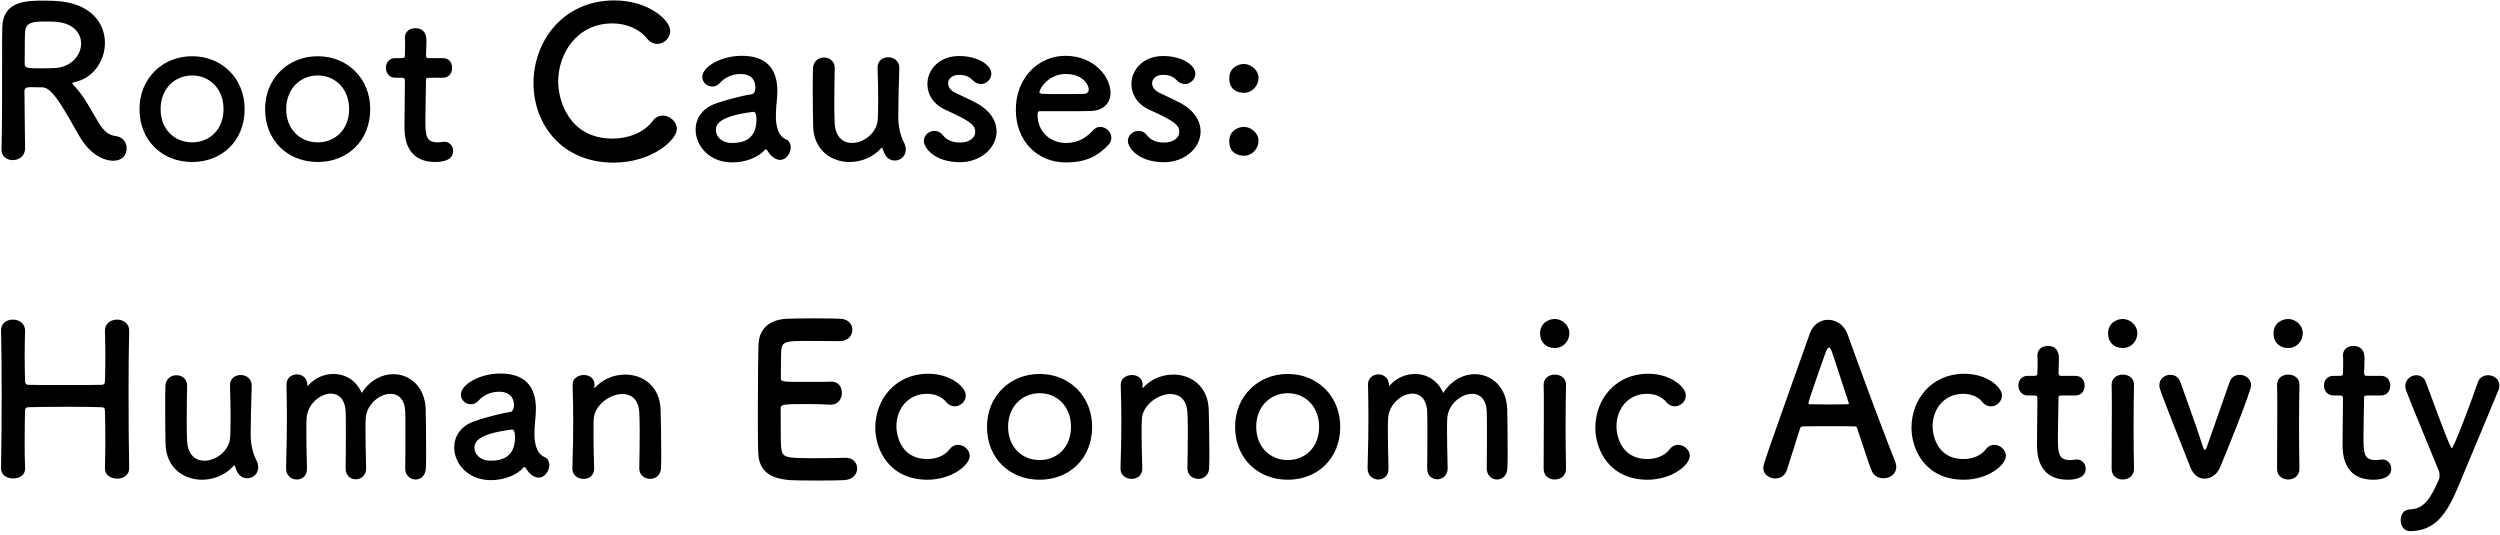 <svg width="299" height="64" viewBox="0 0 299 64" fill="none" xmlns="http://www.w3.org/2000/svg">
<path d="M9.4 16.125C7.8 13.35 6.325 10.475 5.125 10.45C4.8 10.45 4.225 10.425 3.75 10.425C3.275 10.425 2.925 10.45 2.925 10.9C2.925 12.775 3 16.875 3 17.775C2.975 18.7 2.25 19.15 1.525 19.15C0.85 19.15 0.175 18.725 0.175 17.9C0.175 17.875 0.175 17.875 0.175 17.85C0.25 15.525 0.25 12.55 0.25 9.8C0.25 4.4 0.25 4.3 0.275 3.275C0.35 0.075 3.2 0.075 5.3 0.075C5.875 0.075 6.45 0.1 6.825 0.125C10.875 0.4 12.55 2.775 12.55 5.125C12.55 7.275 11.15 9.375 8.9 9.825C8.725 9.875 8.65 9.9 8.65 9.975C8.65 10.075 8.825 10.2 9 10.4C10.225 11.75 10.925 13.275 11.8 14.675C12.425 15.7 13 16.175 13.85 16.275C14.7 16.375 15.15 17.05 15.15 17.75C15.15 18.5 14.65 19.225 13.55 19.225C13.15 19.225 11.1 19.15 9.4 16.125ZM6.75 8.125C8.6 7.95 9.7 6.55 9.7 5.2C9.7 3.95 8.75 2.725 6.575 2.6C6.25 2.575 5.8 2.575 5.325 2.575C3.975 2.575 3.075 2.65 3 3.825C2.95 4.425 2.975 6.2 2.95 7.65C2.95 8.15 3.275 8.175 5.025 8.175C5.65 8.175 6.3 8.15 6.75 8.125ZM22.984 19.375C19.409 19.375 16.684 16.825 16.684 13.05C16.684 9.4 19.409 6.725 22.984 6.725C26.559 6.725 29.259 9.4 29.259 13.05C29.259 16.825 26.559 19.375 22.984 19.375ZM22.984 17.025C25.059 17.025 26.734 15.5 26.734 13.05C26.734 10.575 25.034 9.025 22.984 9.025C20.934 9.025 19.209 10.575 19.209 13.05C19.209 15.5 20.909 17.025 22.984 17.025ZM38.005 19.375C34.429 19.375 31.704 16.825 31.704 13.05C31.704 9.4 34.429 6.725 38.005 6.725C41.58 6.725 44.279 9.4 44.279 13.05C44.279 16.825 41.58 19.375 38.005 19.375ZM38.005 17.025C40.08 17.025 41.755 15.5 41.755 13.05C41.755 10.575 40.054 9.025 38.005 9.025C35.955 9.025 34.23 10.575 34.23 13.05C34.23 15.5 35.929 17.025 38.005 17.025ZM52.975 9.3H51.325C50.95 9.3 50.95 9.425 50.95 9.575C50.95 10.5 50.875 12.625 50.875 14.275C50.875 16.225 50.95 17.025 52.35 17.025C52.525 17.025 52.725 17 52.925 16.975C53 16.975 53.05 16.95 53.125 16.95C53.8 16.95 54.2 17.5 54.2 18.05C54.2 18.95 53.375 19.375 52.075 19.375C48.375 19.375 48.375 16.1 48.375 15.075C48.375 13.625 48.425 11.125 48.425 10.025C48.425 9.875 48.425 9.75 48.425 9.65C48.425 9.325 48.275 9.3 48.025 9.3H47.275C46.55 9.3 46.15 8.7 46.15 8.1C46.15 7.525 46.525 6.95 47.275 6.95H48C48.4 6.95 48.425 6.875 48.425 6.525C48.425 6.525 48.45 6.025 48.45 5.45C48.45 5.15 48.45 4.85 48.425 4.575C48.425 4.55 48.425 4.525 48.425 4.5C48.425 3.75 49.025 3.375 49.675 3.375C51 3.375 51 4.575 51 4.9C51 5.575 50.95 6.525 50.95 6.525C50.95 6.925 51.05 6.95 51.3 6.95H52.975C53.725 6.95 54.075 7.525 54.075 8.125C54.075 8.7 53.725 9.3 52.975 9.3ZM80.957 15.425C80.957 16.725 77.982 19.45 73.382 19.45C67.157 19.45 63.807 14.825 63.807 9.95C63.807 4.875 67.382 0.05 73.482 0.05C77.457 0.05 80.157 2.35 80.157 3.7C80.157 4.55 79.432 5.25 78.632 5.25C78.182 5.25 77.732 5.05 77.357 4.575C76.382 3.375 74.807 2.8 73.232 2.8C69.007 2.8 66.757 6.4 66.757 9.775C66.757 11.875 67.982 16.575 73.257 16.575C75.157 16.575 77.032 15.85 78.057 14.475C78.407 14 78.832 13.825 79.282 13.825C80.132 13.825 80.957 14.575 80.957 15.425ZM93.296 19.125C93.021 19.125 92.696 19 92.396 18.75C92.171 18.575 91.946 18.3 91.721 17.925C91.696 17.875 91.646 17.85 91.621 17.85C91.571 17.85 91.521 17.875 91.471 17.925C90.621 18.9 89.046 19.425 87.571 19.425C84.821 19.425 83.196 17.425 83.196 15.5C83.196 14.225 83.946 12.95 85.621 12.375C87.346 11.775 89.496 11.3 89.896 11.275C90.146 11.25 90.346 10.95 90.346 10.425C90.346 10.125 90.271 8.85 88.571 8.85C87.446 8.85 86.596 9.375 86.121 9.9C85.846 10.225 85.496 10.35 85.196 10.35C84.546 10.35 83.996 9.85 83.996 9.2C83.996 8 86.196 6.675 88.721 6.675C91.471 6.675 92.971 8.025 92.971 10.9C92.971 11.225 92.946 11.525 92.921 11.875C92.871 12.25 92.796 13.2 92.796 13.95C92.796 14.175 92.796 14.375 92.821 14.525C93.046 16.525 93.971 16.6 94.171 16.75C94.446 16.95 94.571 17.275 94.571 17.625C94.571 18.325 94.021 19.125 93.296 19.125ZM90.121 13.375H90.096C85.871 13.9 85.621 14.95 85.621 15.55C85.621 16.325 86.296 17.1 87.571 17.1C89.596 17.1 90.471 16.075 90.471 14.3C90.471 13.925 90.421 13.375 90.121 13.375ZM99.832 8.1V8.125C99.807 9.15 99.782 11.025 99.782 12.575C99.782 13.55 99.807 14.4 99.832 14.8C99.932 16.425 100.857 17.1 101.907 17.1C103.307 17.1 104.907 15.875 104.982 14.275C105.007 13.725 105.032 12.95 105.032 11.925C105.032 10.9 105.007 9.625 104.957 8.125C104.932 7.25 105.582 6.85 106.232 6.85C106.882 6.85 107.557 7.275 107.557 8.1C107.557 8.125 107.557 8.125 107.557 8.15C107.482 10.825 107.432 12.35 107.432 13.975C107.432 15.075 107.657 16.15 108.107 17.025C108.282 17.35 108.332 17.65 108.332 17.9C108.332 18.7 107.682 19.2 107.032 19.2C106.182 19.2 105.832 18.6 105.557 17.775C105.532 17.7 105.507 17.65 105.482 17.65C105.457 17.65 105.432 17.675 105.382 17.725C104.407 18.825 102.982 19.375 101.607 19.375C99.432 19.375 97.357 17.975 97.257 15.175C97.232 14.375 97.207 12.575 97.207 10.9C97.207 9.875 97.207 8.875 97.232 8.2C97.257 7.3 97.907 6.875 98.557 6.875C99.182 6.875 99.832 7.3 99.832 8.1ZM119.191 15.725C119.191 17.675 117.316 19.4 114.816 19.4C111.766 19.4 110.491 17.675 110.491 16.85C110.491 16.175 111.116 15.65 111.766 15.65C112.116 15.65 112.491 15.8 112.766 16.175C113.116 16.625 113.766 17.05 114.791 17.05C116.116 17.05 116.641 16.35 116.641 15.775C116.641 14.975 116.091 14.5 113.166 13.175C111.616 12.5 110.916 11.275 110.916 10.05C110.916 8.35 112.316 6.7 114.716 6.7C117.016 6.7 118.566 7.825 118.566 8.8C118.566 9.475 117.991 10.05 117.316 10.05C116.991 10.05 116.616 9.9 116.291 9.55C116.041 9.3 115.591 8.95 114.716 8.95C113.866 8.95 113.391 9.425 113.391 9.975C113.391 10.35 113.641 10.8 114.216 11.075C114.866 11.4 115.991 11.9 116.741 12.3C118.466 13.225 119.191 14.5 119.191 15.725ZM132.542 17.35C131.342 18.6 129.992 19.425 127.467 19.425C124.042 19.425 121.492 16.85 121.492 13.125C121.492 9.3 124.192 6.675 127.417 6.675C130.867 6.675 132.817 9.2 132.817 11.1C132.817 12.275 132.042 13.225 130.442 13.275C129.667 13.3 129.142 13.3 124.292 13.3C124.142 13.3 124.092 13.5 124.092 13.775C124.117 15.85 125.717 17.1 127.492 17.1C129.067 17.1 130.017 16.35 130.742 15.575C130.992 15.3 131.292 15.175 131.592 15.175C132.267 15.175 132.917 15.775 132.917 16.475C132.917 16.775 132.817 17.075 132.542 17.35ZM129.717 11.225C130.017 11.2 130.217 10.975 130.217 10.675C130.217 10.325 129.692 8.85 127.442 8.85C125.417 8.85 124.317 10.6 124.317 11.025C124.317 11.25 124.567 11.25 126.892 11.25C127.917 11.25 129.042 11.25 129.717 11.225ZM143.593 15.725C143.593 17.675 141.718 19.4 139.218 19.4C136.168 19.4 134.893 17.675 134.893 16.85C134.893 16.175 135.518 15.65 136.168 15.65C136.518 15.65 136.893 15.8 137.168 16.175C137.518 16.625 138.168 17.05 139.193 17.05C140.518 17.05 141.043 16.35 141.043 15.775C141.043 14.975 140.493 14.5 137.568 13.175C136.018 12.5 135.318 11.275 135.318 10.05C135.318 8.35 136.718 6.7 139.118 6.7C141.418 6.7 142.968 7.825 142.968 8.8C142.968 9.475 142.393 10.05 141.718 10.05C141.393 10.05 141.018 9.9 140.693 9.55C140.443 9.3 139.993 8.95 139.118 8.95C138.268 8.95 137.793 9.425 137.793 9.975C137.793 10.35 138.043 10.8 138.618 11.075C139.268 11.4 140.393 11.9 141.143 12.3C142.868 13.225 143.593 14.5 143.593 15.725ZM148.769 11.1C148.094 11.1 147.019 10.8 147.019 9.35C147.019 8.125 148.069 7.65 148.769 7.65C149.594 7.65 150.519 8.35 150.519 9.325C150.519 10.225 149.794 11.1 148.769 11.1ZM148.769 18.625C148.094 18.625 147.019 18.325 147.019 16.875C147.019 15.65 148.069 15.175 148.769 15.175C149.594 15.175 150.519 15.875 150.519 16.85C150.519 17.75 149.794 18.625 148.769 18.625ZM15.45 56V56.025C15.45 56.825 14.725 57.25 14 57.25C13.275 57.225 12.55 56.85 12.55 56.05C12.55 56.025 12.55 56.025 12.55 56C12.575 54.875 12.6 53.75 12.6 52.725C12.6 51.15 12.575 49.85 12.55 49.175C12.55 48.775 12.45 48.725 12.075 48.7C11.2 48.675 9.725 48.65 8.225 48.65C6.375 48.65 4.45 48.675 3.475 48.7C3.275 48.7 3 48.725 3 49.1C2.975 49.75 2.95 51.075 2.95 52.725C2.95 53.725 2.95 54.85 3 56C3 56.025 3 56.025 3 56.05C3 56.85 2.3 57.225 1.575 57.225C0.85 57.225 0.125 56.825 0.125 56.025V56C0.175 53.35 0.2 50.05 0.2 46.925C0.2 44.125 0.175 41.475 0.125 39.575C0.1 38.775 0.675 38.225 1.55 38.225C2.275 38.225 3 38.675 3 39.525C3 39.55 3 39.55 3 39.575C2.975 40.575 2.95 41.575 2.95 42.45C2.95 43.8 2.975 44.925 3 45.55C3 45.925 3.2 46.025 3.4 46.025C4.025 46.05 5.75 46.05 7.55 46.05C9.375 46.05 11.25 46.05 12.15 46.025C12.45 46.025 12.55 45.85 12.55 45.575C12.575 44.975 12.6 43.85 12.6 42.475C12.6 41.575 12.575 40.575 12.55 39.575C12.525 38.75 13.2 38.225 14 38.225C14.725 38.225 15.45 38.675 15.45 39.525C15.45 39.55 15.45 39.55 15.45 39.575C15.4 41.4 15.375 44.075 15.375 46.8C15.375 50.3 15.4 53.9 15.45 56ZM22.38 46.1V46.125C22.355 47.15 22.33 49.025 22.33 50.575C22.33 51.55 22.355 52.4 22.38 52.8C22.48 54.425 23.405 55.1 24.455 55.1C25.855 55.1 27.455 53.875 27.53 52.275C27.555 51.725 27.58 50.95 27.58 49.925C27.58 48.9 27.555 47.625 27.505 46.125C27.48 45.25 28.13 44.85 28.78 44.85C29.43 44.85 30.105 45.275 30.105 46.1C30.105 46.125 30.105 46.125 30.105 46.15C30.03 48.825 29.98 50.35 29.98 51.975C29.98 53.075 30.205 54.15 30.655 55.025C30.83 55.35 30.88 55.65 30.88 55.9C30.88 56.7 30.23 57.2 29.58 57.2C28.73 57.2 28.38 56.6 28.105 55.775C28.08 55.7 28.055 55.65 28.03 55.65C28.005 55.65 27.98 55.675 27.93 55.725C26.955 56.825 25.53 57.375 24.155 57.375C21.98 57.375 19.905 55.975 19.805 53.175C19.78 52.375 19.755 50.575 19.755 48.9C19.755 47.875 19.755 46.875 19.78 46.2C19.805 45.3 20.455 44.875 21.105 44.875C21.73 44.875 22.38 45.3 22.38 46.1ZM48.464 56.025V56C48.489 55.025 48.489 53.225 48.489 51.7C48.489 50.575 48.489 49.6 48.464 49.175C48.389 47.7 47.614 47.1 46.714 47.1C45.389 47.1 43.814 48.375 43.739 50.075C43.714 50.475 43.714 50.95 43.714 51.525C43.714 52.6 43.739 54.05 43.789 56C43.789 56.025 43.789 56.025 43.789 56.05C43.789 56.875 43.164 57.325 42.539 57.325C41.939 57.325 41.339 56.9 41.339 56.025V56C41.364 55.025 41.364 53.225 41.364 51.7C41.364 50.575 41.364 49.6 41.339 49.175C41.239 47.675 40.464 47.075 39.589 47.075C38.289 47.075 36.739 48.35 36.664 50.075C36.639 50.475 36.639 50.95 36.639 51.525C36.639 52.6 36.664 54.05 36.714 56C36.739 57.025 36.039 57.35 35.489 57.35C34.864 57.35 34.214 56.9 34.214 56.025C34.214 56 34.214 56 34.214 55.975C34.289 53.3 34.314 51.55 34.314 49.925C34.314 48.675 34.289 47.475 34.264 46.025C34.264 46 34.264 46 34.264 45.975C34.264 45.15 34.939 44.775 35.514 44.775C36.089 44.775 36.764 45.175 36.764 46.025C36.764 46.1 36.789 46.15 36.789 46.15C36.814 46.15 36.864 46.1 36.889 46.075C37.689 45.175 38.789 44.725 39.889 44.725C41.264 44.725 42.614 45.475 43.264 47C44.239 45.475 45.664 44.75 47.039 44.75C49.014 44.75 50.839 46.25 50.914 48.975C50.939 49.85 50.964 52 50.964 53.825C50.964 54.65 50.964 55.4 50.939 55.95C50.914 56.9 50.314 57.35 49.689 57.35C49.089 57.35 48.464 56.875 48.464 56.025ZM64.421 57.125C64.146 57.125 63.821 57 63.521 56.75C63.296 56.575 63.071 56.3 62.846 55.925C62.821 55.875 62.771 55.85 62.746 55.85C62.696 55.85 62.646 55.875 62.596 55.925C61.746 56.9 60.171 57.425 58.696 57.425C55.946 57.425 54.321 55.425 54.321 53.5C54.321 52.225 55.071 50.95 56.746 50.375C58.471 49.775 60.621 49.3 61.021 49.275C61.271 49.25 61.471 48.95 61.471 48.425C61.471 48.125 61.396 46.85 59.696 46.85C58.571 46.85 57.721 47.375 57.246 47.9C56.971 48.225 56.621 48.35 56.321 48.35C55.671 48.35 55.121 47.85 55.121 47.2C55.121 46 57.321 44.675 59.846 44.675C62.596 44.675 64.096 46.025 64.096 48.9C64.096 49.225 64.071 49.525 64.046 49.875C63.996 50.25 63.921 51.2 63.921 51.95C63.921 52.175 63.921 52.375 63.946 52.525C64.171 54.525 65.096 54.6 65.296 54.75C65.571 54.95 65.696 55.275 65.696 55.625C65.696 56.325 65.146 57.125 64.421 57.125ZM61.246 51.375H61.221C56.996 51.9 56.746 52.95 56.746 53.55C56.746 54.325 57.421 55.1 58.696 55.1C60.721 55.1 61.596 54.075 61.596 52.3C61.596 51.925 61.546 51.375 61.246 51.375ZM76.457 56.025V56C76.482 54.975 76.507 53.075 76.507 51.55C76.507 50.55 76.482 49.7 76.457 49.3C76.357 47.75 75.482 47.125 74.432 47.125C72.907 47.125 71.082 48.475 71.007 50.15C70.982 50.6 70.982 51.175 70.982 51.875C70.982 52.9 71.007 54.225 71.057 56C71.082 56.525 70.782 57.275 69.782 57.275C69.107 57.275 68.457 56.85 68.457 56.05C68.457 56.025 68.457 56.025 68.457 56C68.532 53.625 68.557 51.975 68.557 50.5C68.557 49 68.532 47.7 68.482 46.025C68.482 46 68.482 46 68.482 45.975C68.482 45.225 69.207 44.85 69.832 44.85C70.457 44.85 71.107 45.225 71.107 46.025C71.107 46.125 71.082 46.2 71.082 46.275C71.082 46.3 71.082 46.325 71.082 46.35C71.082 46.375 71.082 46.4 71.107 46.4C71.132 46.4 71.182 46.35 71.232 46.3C72.157 45.3 73.482 44.8 74.782 44.8C76.882 44.8 78.907 46.175 79.007 48.975C79.032 49.875 79.082 52.1 79.082 53.95C79.082 54.725 79.082 55.425 79.057 55.95C79.032 56.85 78.407 57.275 77.757 57.275C77.107 57.275 76.457 56.825 76.457 56.025ZM100.465 40.8C100.465 40.8 98.24 40.775 96.54 40.775C94.04 40.775 93.515 40.825 93.44 41.9C93.39 42.5 93.415 43.725 93.39 45.175C93.39 45.675 93.415 45.675 96.49 45.675C97.64 45.675 98.84 45.675 99.29 45.65C100.69 45.575 100.69 46.9 100.69 46.975C100.69 47.7 100.24 48.4 99.365 48.4C99.34 48.4 99.29 48.4 99.24 48.4C98.615 48.35 97.665 48.325 96.715 48.325C93.615 48.325 93.365 48.35 93.365 48.875C93.365 52.6 93.39 53.175 93.44 53.6C93.565 54.75 93.965 54.8 97.49 54.8C98.965 54.8 100.565 54.775 101.04 54.75C101.09 54.75 101.115 54.75 101.165 54.75C102.04 54.75 102.515 55.375 102.515 56.025C102.515 56.7 102.015 57.375 100.94 57.425C100.615 57.45 99.165 57.475 97.715 57.475C96.29 57.475 94.84 57.45 94.515 57.425C92.215 57.25 90.79 56.425 90.69 54.225C90.64 53.175 90.64 51.325 90.64 49.3C90.64 46.25 90.665 42.85 90.715 41.275C90.765 39.275 92.065 38.225 94.09 38.125C94.54 38.1 95.965 38.075 97.365 38.075C98.79 38.075 100.165 38.1 100.54 38.125C101.49 38.175 101.94 38.8 101.94 39.45C101.94 40.125 101.415 40.8 100.465 40.8ZM115.983 54.525C115.983 55.6 113.858 57.375 110.933 57.375C106.383 57.375 104.683 53.825 104.683 51.15C104.683 47.775 107.083 44.7 111.008 44.7C113.683 44.7 115.508 46.275 115.508 47.3C115.508 48 114.883 48.6 114.183 48.6C113.833 48.6 113.458 48.45 113.133 48.05C112.608 47.4 111.733 47.1 110.858 47.1C108.733 47.1 107.208 48.75 107.208 51.025C107.208 51.575 107.458 54.9 110.908 54.9C111.958 54.9 113.008 54.5 113.558 53.75C113.858 53.35 114.233 53.2 114.583 53.2C115.308 53.2 115.983 53.825 115.983 54.525ZM124.343 57.375C120.768 57.375 118.043 54.825 118.043 51.05C118.043 47.4 120.768 44.725 124.343 44.725C127.918 44.725 130.618 47.4 130.618 51.05C130.618 54.825 127.918 57.375 124.343 57.375ZM124.343 55.025C126.418 55.025 128.093 53.5 128.093 51.05C128.093 48.575 126.393 47.025 124.343 47.025C122.293 47.025 120.568 48.575 120.568 51.05C120.568 53.5 122.268 55.025 124.343 55.025ZM142.014 56.025V56C142.039 54.975 142.064 53.075 142.064 51.55C142.064 50.55 142.039 49.7 142.014 49.3C141.914 47.75 141.039 47.125 139.989 47.125C138.464 47.125 136.639 48.475 136.564 50.15C136.539 50.6 136.539 51.175 136.539 51.875C136.539 52.9 136.564 54.225 136.614 56C136.639 56.525 136.339 57.275 135.339 57.275C134.664 57.275 134.014 56.85 134.014 56.05C134.014 56.025 134.014 56.025 134.014 56C134.089 53.625 134.114 51.975 134.114 50.5C134.114 49 134.089 47.7 134.039 46.025C134.039 46 134.039 46 134.039 45.975C134.039 45.225 134.764 44.85 135.389 44.85C136.014 44.85 136.664 45.225 136.664 46.025C136.664 46.125 136.639 46.2 136.639 46.275C136.639 46.3 136.639 46.325 136.639 46.35C136.639 46.375 136.639 46.4 136.664 46.4C136.689 46.4 136.739 46.35 136.789 46.3C137.714 45.3 139.039 44.8 140.339 44.8C142.439 44.8 144.464 46.175 144.564 48.975C144.589 49.875 144.639 52.1 144.639 53.95C144.639 54.725 144.639 55.425 144.614 55.95C144.589 56.85 143.964 57.275 143.314 57.275C142.664 57.275 142.014 56.825 142.014 56.025ZM154.018 57.375C150.443 57.375 147.718 54.825 147.718 51.05C147.718 47.4 150.443 44.725 154.018 44.725C157.593 44.725 160.293 47.4 160.293 51.05C160.293 54.825 157.593 57.375 154.018 57.375ZM154.018 55.025C156.093 55.025 157.768 53.5 157.768 51.05C157.768 48.575 156.068 47.025 154.018 47.025C151.968 47.025 150.243 48.575 150.243 51.05C150.243 53.5 151.943 55.025 154.018 55.025ZM177.814 56.025V56C177.839 55.025 177.839 53.225 177.839 51.7C177.839 50.575 177.839 49.6 177.814 49.175C177.739 47.7 176.964 47.1 176.064 47.1C174.739 47.1 173.164 48.375 173.089 50.075C173.064 50.475 173.064 50.95 173.064 51.525C173.064 52.6 173.089 54.05 173.139 56C173.139 56.025 173.139 56.025 173.139 56.05C173.139 56.875 172.514 57.325 171.889 57.325C171.289 57.325 170.689 56.9 170.689 56.025V56C170.714 55.025 170.714 53.225 170.714 51.7C170.714 50.575 170.714 49.6 170.689 49.175C170.589 47.675 169.814 47.075 168.939 47.075C167.639 47.075 166.089 48.35 166.014 50.075C165.989 50.475 165.989 50.95 165.989 51.525C165.989 52.6 166.014 54.05 166.064 56C166.089 57.025 165.389 57.35 164.839 57.35C164.214 57.35 163.564 56.9 163.564 56.025C163.564 56 163.564 56 163.564 55.975C163.639 53.3 163.664 51.55 163.664 49.925C163.664 48.675 163.639 47.475 163.614 46.025C163.614 46 163.614 46 163.614 45.975C163.614 45.15 164.289 44.775 164.864 44.775C165.439 44.775 166.114 45.175 166.114 46.025C166.114 46.1 166.139 46.15 166.139 46.15C166.164 46.15 166.214 46.1 166.239 46.075C167.039 45.175 168.139 44.725 169.239 44.725C170.614 44.725 171.964 45.475 172.614 47C173.589 45.475 175.014 44.75 176.389 44.75C178.364 44.75 180.189 46.25 180.264 48.975C180.289 49.85 180.314 52 180.314 53.825C180.314 54.65 180.314 55.4 180.289 55.95C180.264 56.9 179.664 57.35 179.039 57.35C178.439 57.35 177.814 56.875 177.814 56.025ZM185.945 41.625C184.97 41.625 184.195 41 184.195 39.85C184.195 38.625 185.245 38.15 185.945 38.15C186.845 38.15 187.695 38.9 187.695 39.85C187.695 40.75 187.02 41.625 185.945 41.625ZM187.295 56.075C187.295 56.925 186.62 57.35 185.945 57.35C185.27 57.35 184.62 56.925 184.62 56.075C184.62 54 184.645 51.15 184.645 48.875C184.645 47.75 184.645 46.75 184.62 46.075C184.595 45.25 185.22 44.8 185.97 44.8C186.62 44.8 187.295 45.2 187.295 46C187.295 46.025 187.295 46.025 187.295 46.05C187.27 47.075 187.245 49.05 187.245 51.15C187.245 52.875 187.27 54.65 187.295 56.025C187.295 56.05 187.295 56.05 187.295 56.075ZM202.102 54.525C202.102 55.6 199.977 57.375 197.052 57.375C192.502 57.375 190.802 53.825 190.802 51.15C190.802 47.775 193.202 44.7 197.127 44.7C199.802 44.7 201.627 46.275 201.627 47.3C201.627 48 201.002 48.6 200.302 48.6C199.952 48.6 199.577 48.45 199.252 48.05C198.727 47.4 197.852 47.1 196.977 47.1C194.852 47.1 193.327 48.75 193.327 51.025C193.327 51.575 193.577 54.9 197.027 54.9C198.077 54.9 199.127 54.5 199.677 53.75C199.977 53.35 200.352 53.2 200.702 53.2C201.427 53.2 202.102 53.825 202.102 54.525ZM226.791 55.85C226.791 56.7 226.041 57.2 225.266 57.2C224.691 57.2 224.091 56.925 223.841 56.275C223.541 55.55 222.891 53.55 222.116 51.225C222.066 51.075 221.991 51 221.841 51C221.441 50.975 220.416 50.975 219.291 50.975C217.791 50.975 216.116 50.975 215.591 51C215.466 51 215.341 51.075 215.291 51.225C214.666 53.2 214.091 55 213.716 56.2C213.491 56.9 212.916 57.225 212.316 57.225C211.616 57.225 210.891 56.75 210.891 55.975C210.891 55.525 210.966 55.325 216.441 39.925C216.841 38.775 217.741 38.25 218.641 38.25C219.591 38.25 220.566 38.85 220.966 39.975C222.566 44.475 225.816 53.175 226.641 55.125C226.741 55.375 226.791 55.625 226.791 55.85ZM221.116 48.25C221.116 48.225 221.116 48.175 221.091 48.125C220.316 45.775 219.566 43.5 219.166 42.275C219.016 41.825 218.891 41.575 218.741 41.575C218.616 41.575 218.466 41.8 218.291 42.3C217.916 43.3 216.291 47.975 216.291 48.2C216.291 48.3 216.341 48.35 216.491 48.35C216.991 48.35 217.916 48.375 218.791 48.375C219.691 48.375 220.566 48.35 220.916 48.35C221.066 48.35 221.116 48.325 221.116 48.25ZM239.913 54.525C239.913 55.6 237.788 57.375 234.863 57.375C230.313 57.375 228.613 53.825 228.613 51.15C228.613 47.775 231.013 44.7 234.938 44.7C237.613 44.7 239.438 46.275 239.438 47.3C239.438 48 238.813 48.6 238.113 48.6C237.763 48.6 237.388 48.45 237.063 48.05C236.538 47.4 235.663 47.1 234.788 47.1C232.663 47.1 231.138 48.75 231.138 51.025C231.138 51.575 231.388 54.9 234.838 54.9C235.888 54.9 236.938 54.5 237.488 53.75C237.788 53.35 238.163 53.2 238.513 53.2C239.238 53.2 239.913 53.825 239.913 54.525ZM248.223 47.3H246.573C246.198 47.3 246.198 47.425 246.198 47.575C246.198 48.5 246.123 50.625 246.123 52.275C246.123 54.225 246.198 55.025 247.598 55.025C247.773 55.025 247.973 55 248.173 54.975C248.248 54.975 248.298 54.95 248.373 54.95C249.048 54.95 249.448 55.5 249.448 56.05C249.448 56.95 248.623 57.375 247.323 57.375C243.623 57.375 243.623 54.1 243.623 53.075C243.623 51.625 243.673 49.125 243.673 48.025C243.673 47.875 243.673 47.75 243.673 47.65C243.673 47.325 243.523 47.3 243.273 47.3H242.523C241.798 47.3 241.398 46.7 241.398 46.1C241.398 45.525 241.773 44.95 242.523 44.95H243.248C243.648 44.95 243.673 44.875 243.673 44.525C243.673 44.525 243.698 44.025 243.698 43.45C243.698 43.15 243.698 42.85 243.673 42.575C243.673 42.55 243.673 42.525 243.673 42.5C243.673 41.75 244.273 41.375 244.923 41.375C246.248 41.375 246.248 42.575 246.248 42.9C246.248 43.575 246.198 44.525 246.198 44.525C246.198 44.925 246.298 44.95 246.548 44.95H248.223C248.973 44.95 249.323 45.525 249.323 46.125C249.323 46.7 248.973 47.3 248.223 47.3ZM253.876 41.625C252.901 41.625 252.126 41 252.126 39.85C252.126 38.625 253.176 38.15 253.876 38.15C254.776 38.15 255.626 38.9 255.626 39.85C255.626 40.75 254.951 41.625 253.876 41.625ZM255.226 56.075C255.226 56.925 254.551 57.35 253.876 57.35C253.201 57.35 252.551 56.925 252.551 56.075C252.551 54 252.576 51.15 252.576 48.875C252.576 47.75 252.576 46.75 252.551 46.075C252.526 45.25 253.151 44.8 253.901 44.8C254.551 44.8 255.226 45.2 255.226 46C255.226 46.025 255.226 46.025 255.226 46.05C255.201 47.075 255.176 49.05 255.176 51.15C255.176 52.875 255.201 54.65 255.226 56.025C255.226 56.05 255.226 56.05 255.226 56.075ZM265.508 55.925C265.158 56.75 264.408 57.25 263.683 57.25C263.008 57.25 262.358 56.85 261.983 55.925C258.258 46.5 258.258 46.475 258.258 46.075C258.258 45.3 258.908 44.825 259.558 44.825C260.083 44.825 260.583 45.1 260.783 45.725C261.083 46.625 262.683 50.925 263.433 53.325C263.533 53.65 263.608 53.8 263.708 53.8C263.808 53.8 263.883 53.6 263.983 53.325C264.683 51.275 266.108 47.325 266.658 45.7C266.858 45.1 267.358 44.825 267.858 44.825C268.533 44.825 269.233 45.325 269.233 46.05C269.233 46.9 265.783 55.275 265.508 55.925ZM273.663 41.625C272.688 41.625 271.913 41 271.913 39.85C271.913 38.625 272.963 38.15 273.663 38.15C274.563 38.15 275.413 38.9 275.413 39.85C275.413 40.75 274.738 41.625 273.663 41.625ZM275.013 56.075C275.013 56.925 274.338 57.35 273.663 57.35C272.988 57.35 272.338 56.925 272.338 56.075C272.338 54 272.363 51.15 272.363 48.875C272.363 47.75 272.363 46.75 272.338 46.075C272.313 45.25 272.938 44.8 273.688 44.8C274.338 44.8 275.013 45.2 275.013 46C275.013 46.025 275.013 46.025 275.013 46.05C274.988 47.075 274.963 49.05 274.963 51.15C274.963 52.875 274.988 54.65 275.013 56.025C275.013 56.05 275.013 56.05 275.013 56.075ZM284.77 47.3H283.12C282.745 47.3 282.745 47.425 282.745 47.575C282.745 48.5 282.67 50.625 282.67 52.275C282.67 54.225 282.745 55.025 284.145 55.025C284.32 55.025 284.52 55 284.72 54.975C284.795 54.975 284.845 54.95 284.92 54.95C285.595 54.95 285.995 55.5 285.995 56.05C285.995 56.95 285.17 57.375 283.87 57.375C280.17 57.375 280.17 54.1 280.17 53.075C280.17 51.625 280.22 49.125 280.22 48.025C280.22 47.875 280.22 47.75 280.22 47.65C280.22 47.325 280.07 47.3 279.82 47.3H279.07C278.345 47.3 277.945 46.7 277.945 46.1C277.945 45.525 278.32 44.95 279.07 44.95H279.795C280.195 44.95 280.22 44.875 280.22 44.525C280.22 44.525 280.245 44.025 280.245 43.45C280.245 43.15 280.245 42.85 280.22 42.575C280.22 42.55 280.22 42.525 280.22 42.5C280.22 41.75 280.82 41.375 281.47 41.375C282.795 41.375 282.795 42.575 282.795 42.9C282.795 43.575 282.745 44.525 282.745 44.525C282.745 44.925 282.845 44.95 283.095 44.95H284.77C285.52 44.95 285.87 45.525 285.87 46.125C285.87 46.7 285.52 47.3 284.77 47.3ZM293.973 58.275C292.573 61.625 291.148 63.5 288.248 63.525C287.448 63.525 287.123 62.825 287.123 62.2C287.123 61.575 287.448 60.95 288.248 60.925C289.898 60.85 290.673 59.7 291.723 57.275C291.748 57.175 291.773 57.05 291.773 56.875C291.773 56.675 291.748 56.45 291.648 56.225C290.898 54.35 288.373 48.35 287.773 46.7C287.698 46.5 287.673 46.325 287.673 46.15C287.673 45.375 288.348 44.875 288.998 44.875C289.448 44.875 289.923 45.125 290.123 45.675C292.448 52 293.098 53.6 293.248 53.6C293.423 53.6 295.248 48.95 296.348 45.725C296.548 45.125 297.073 44.875 297.573 44.875C298.248 44.875 298.923 45.325 298.923 46.1C298.923 46.275 298.898 46.475 298.798 46.7C297.598 49.625 295.448 54.725 293.973 58.275Z" fill="black"/>
</svg>
